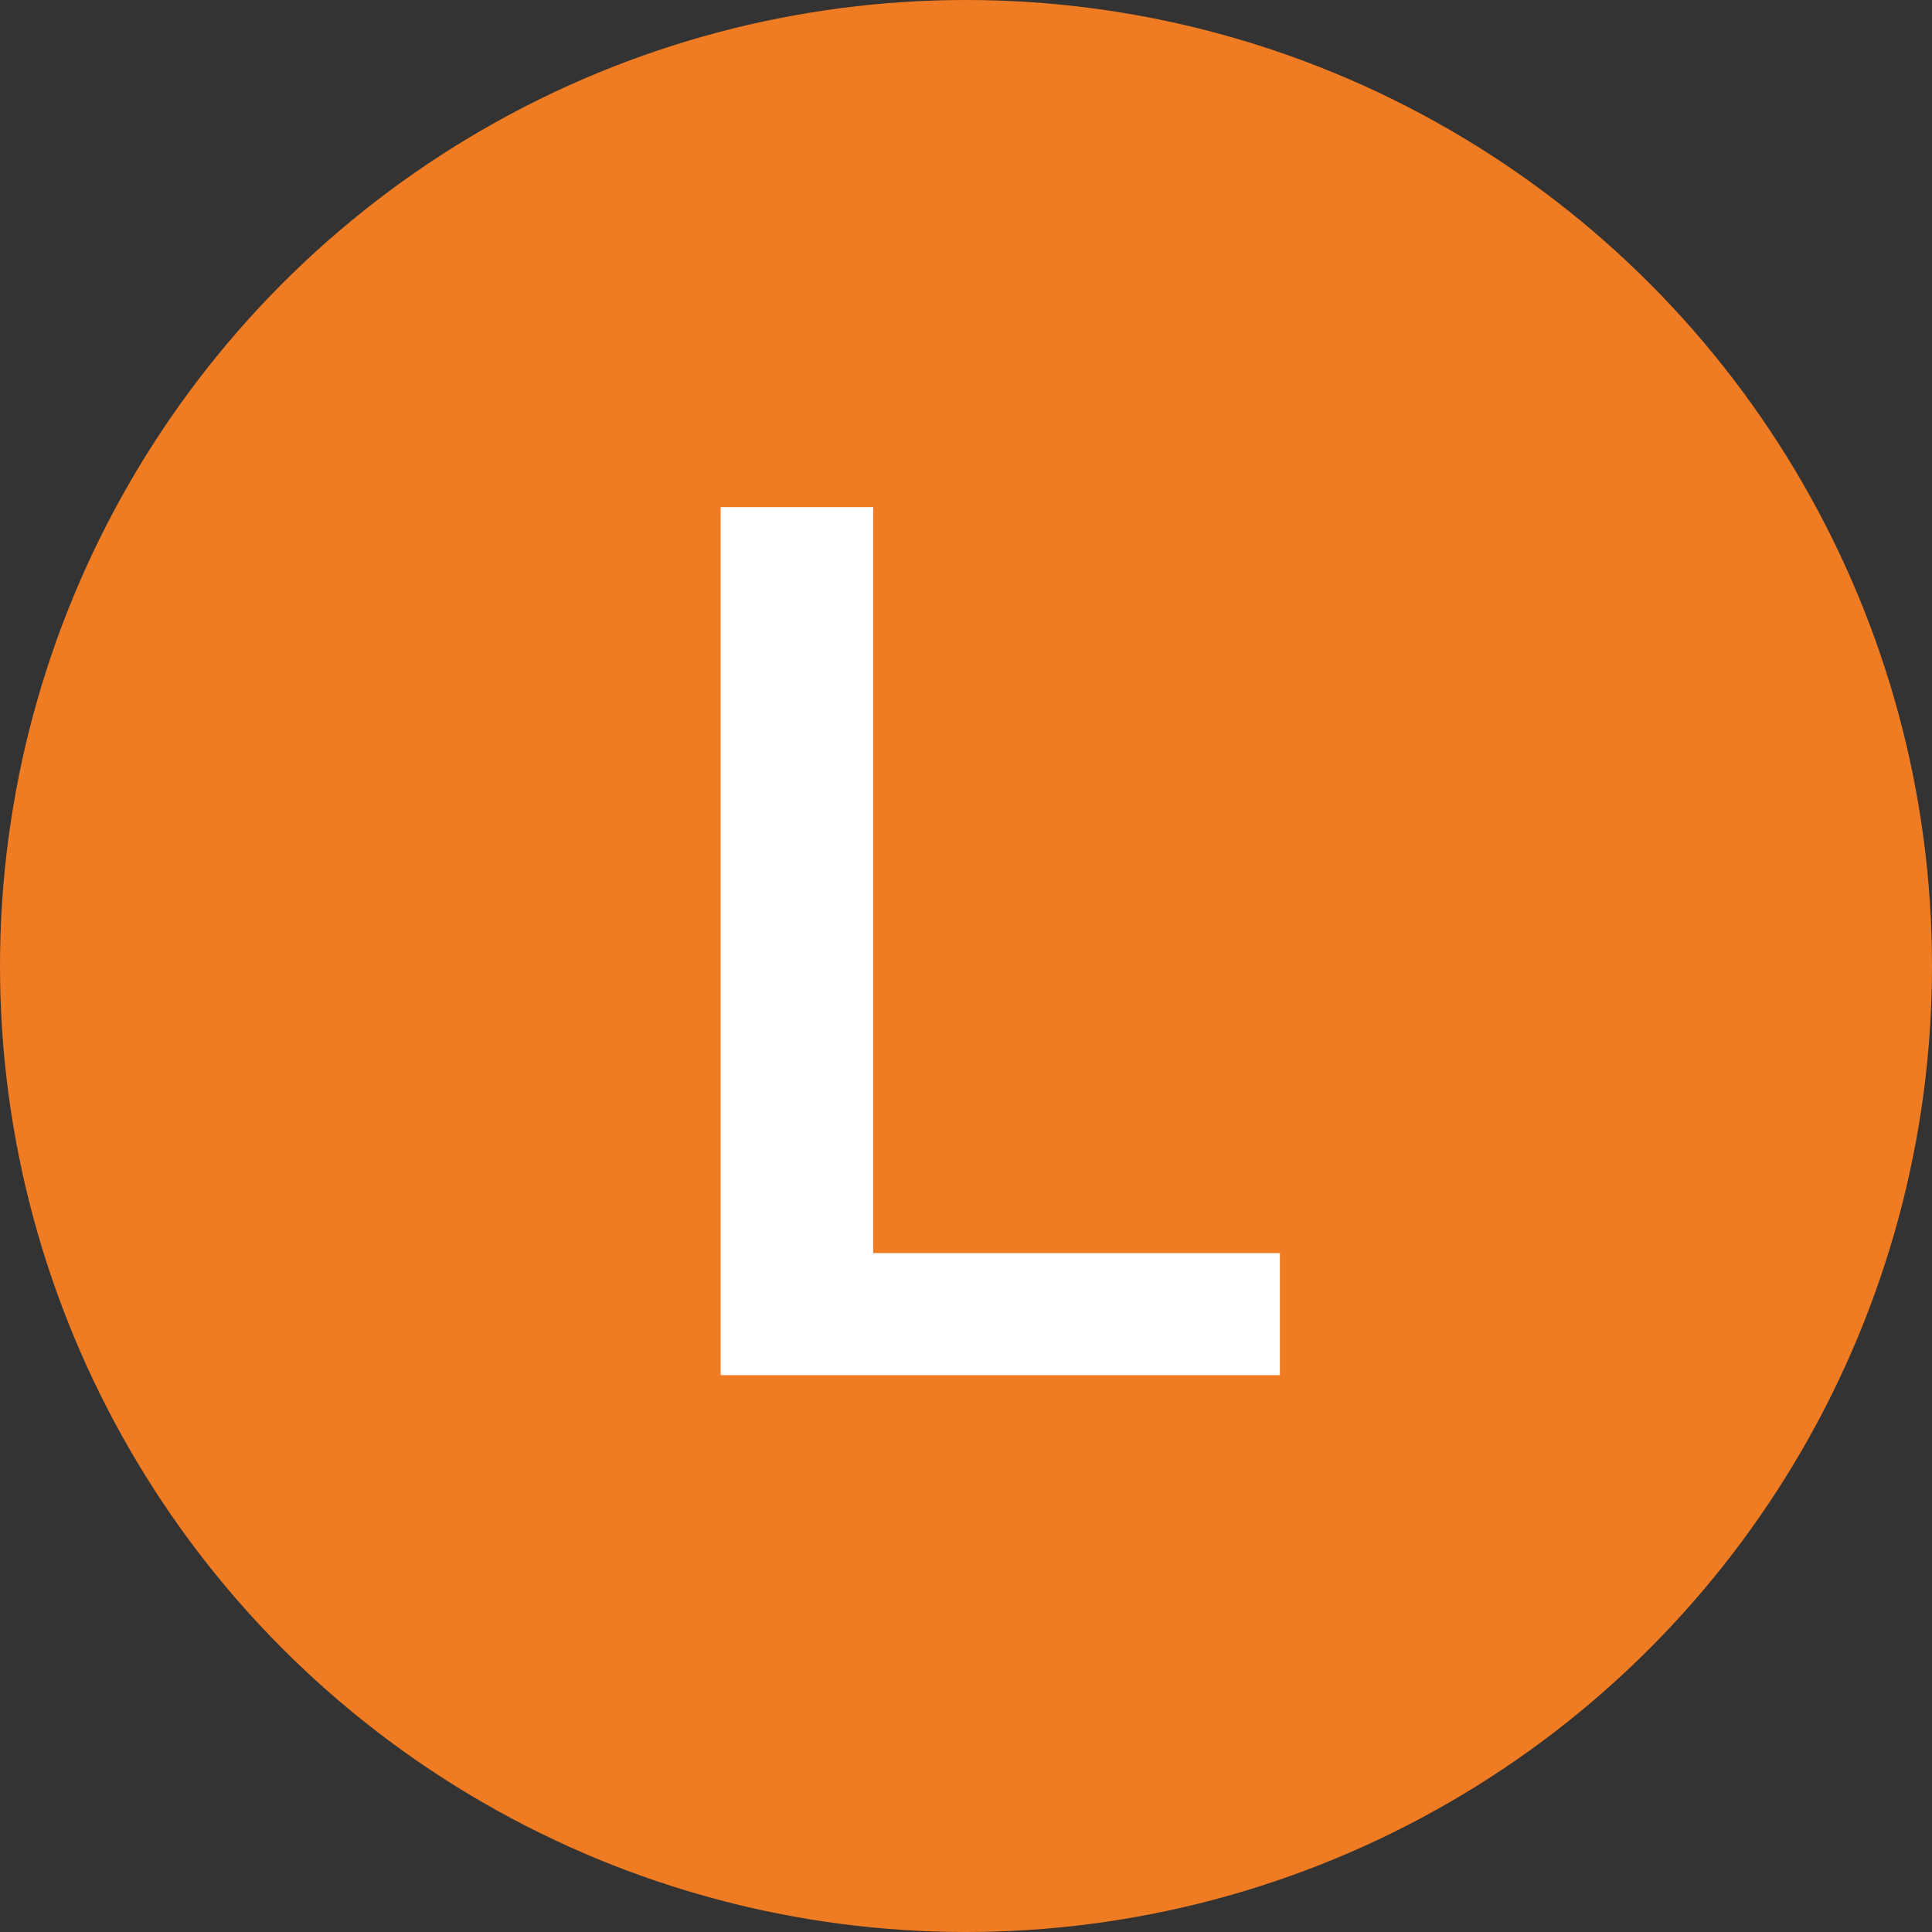 <svg xmlns="http://www.w3.org/2000/svg" width="38" height="38" viewBox="0 0 38 38">
  <rect x="0" y="0" width="38" height="38" fill="#333333" stroke="none"/>
  <g id="グループ_87" data-name="グループ 87" transform="translate(-55 -1453)">
    <circle id="楕円形_13" data-name="楕円形 13" cx="19" cy="19" r="19" transform="translate(55 1453)" fill="#ef7b22"/>
    <path id="パス_141" data-name="パス 141" d="M-1.826-17.026V-2.353h8v2.4h-11V-17.026Z" transform="translate(74 1480)" fill="#fff"/>
  </g>
</svg>
